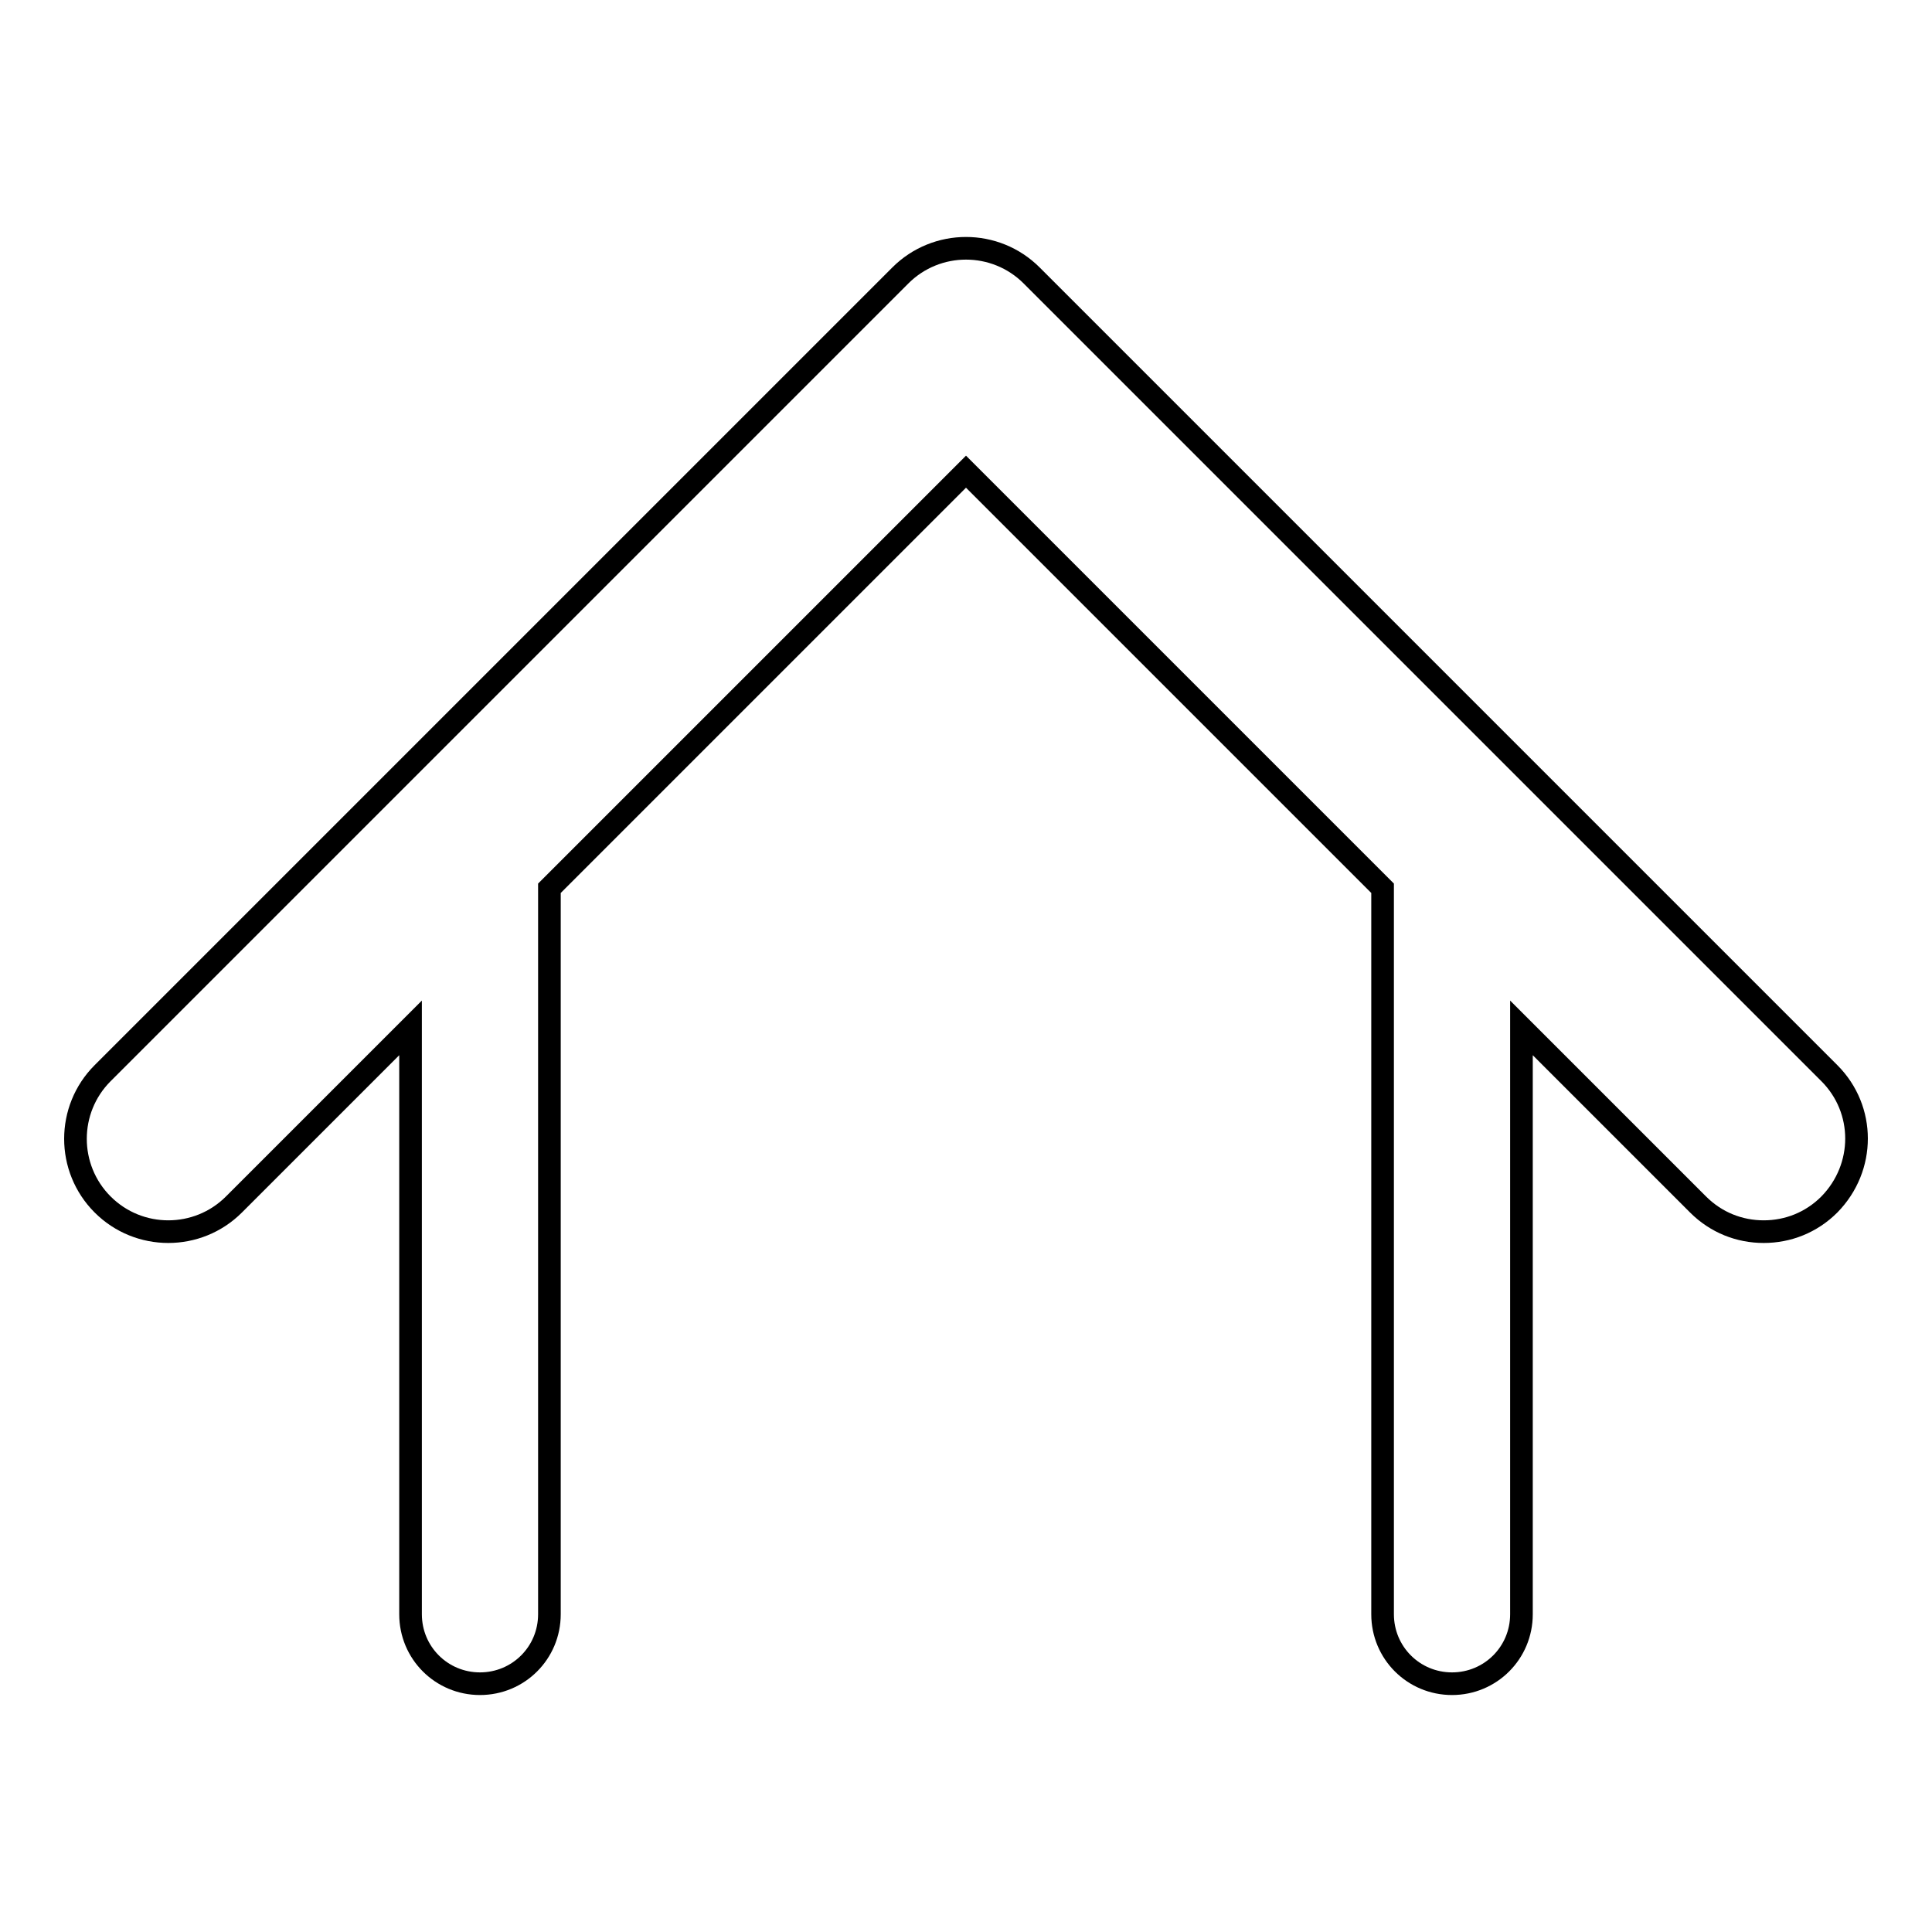 <?xml version="1.0" encoding="utf-8"?>
<!-- Svg Vector Icons : http://www.onlinewebfonts.com/icon -->
<!DOCTYPE svg PUBLIC "-//W3C//DTD SVG 1.1//EN" "http://www.w3.org/Graphics/SVG/1.1/DTD/svg11.dtd">
<svg version="1.1" xmlns="http://www.w3.org/2000/svg" xmlns:xlink="http://www.w3.org/1999/xlink" x="0px" y="0px" viewBox="0 0 256 256" enable-background="new 0 0 256 256" xml:space="preserve">
<g><g><path stroke-width="3" fill-opacity="0" stroke="#000000"  d="M242.4,142.2L136.7,36.5c-4.8-4.8-12.6-4.8-17.4,0L13.6,142.2c-4.8,4.8-4.8,12.6,0,17.4c4.8,4.8,12.6,4.8,17.4,0l23.4-23.4v77.7c0,5.1,4.1,9.2,9.2,9.2c5.1,0,9.2-4.1,9.2-9.2v-96.2L128,62.5l55.2,55.2v96.2c0,5.1,4.1,9.2,9.2,9.2c5.1,0,9.2-4.1,9.2-9.2v-77.7l23.4,23.4c2.4,2.4,5.5,3.6,8.7,3.6s6.3-1.2,8.7-3.6C247.2,154.7,247.2,147,242.4,142.2z"/></g></g>
</svg>